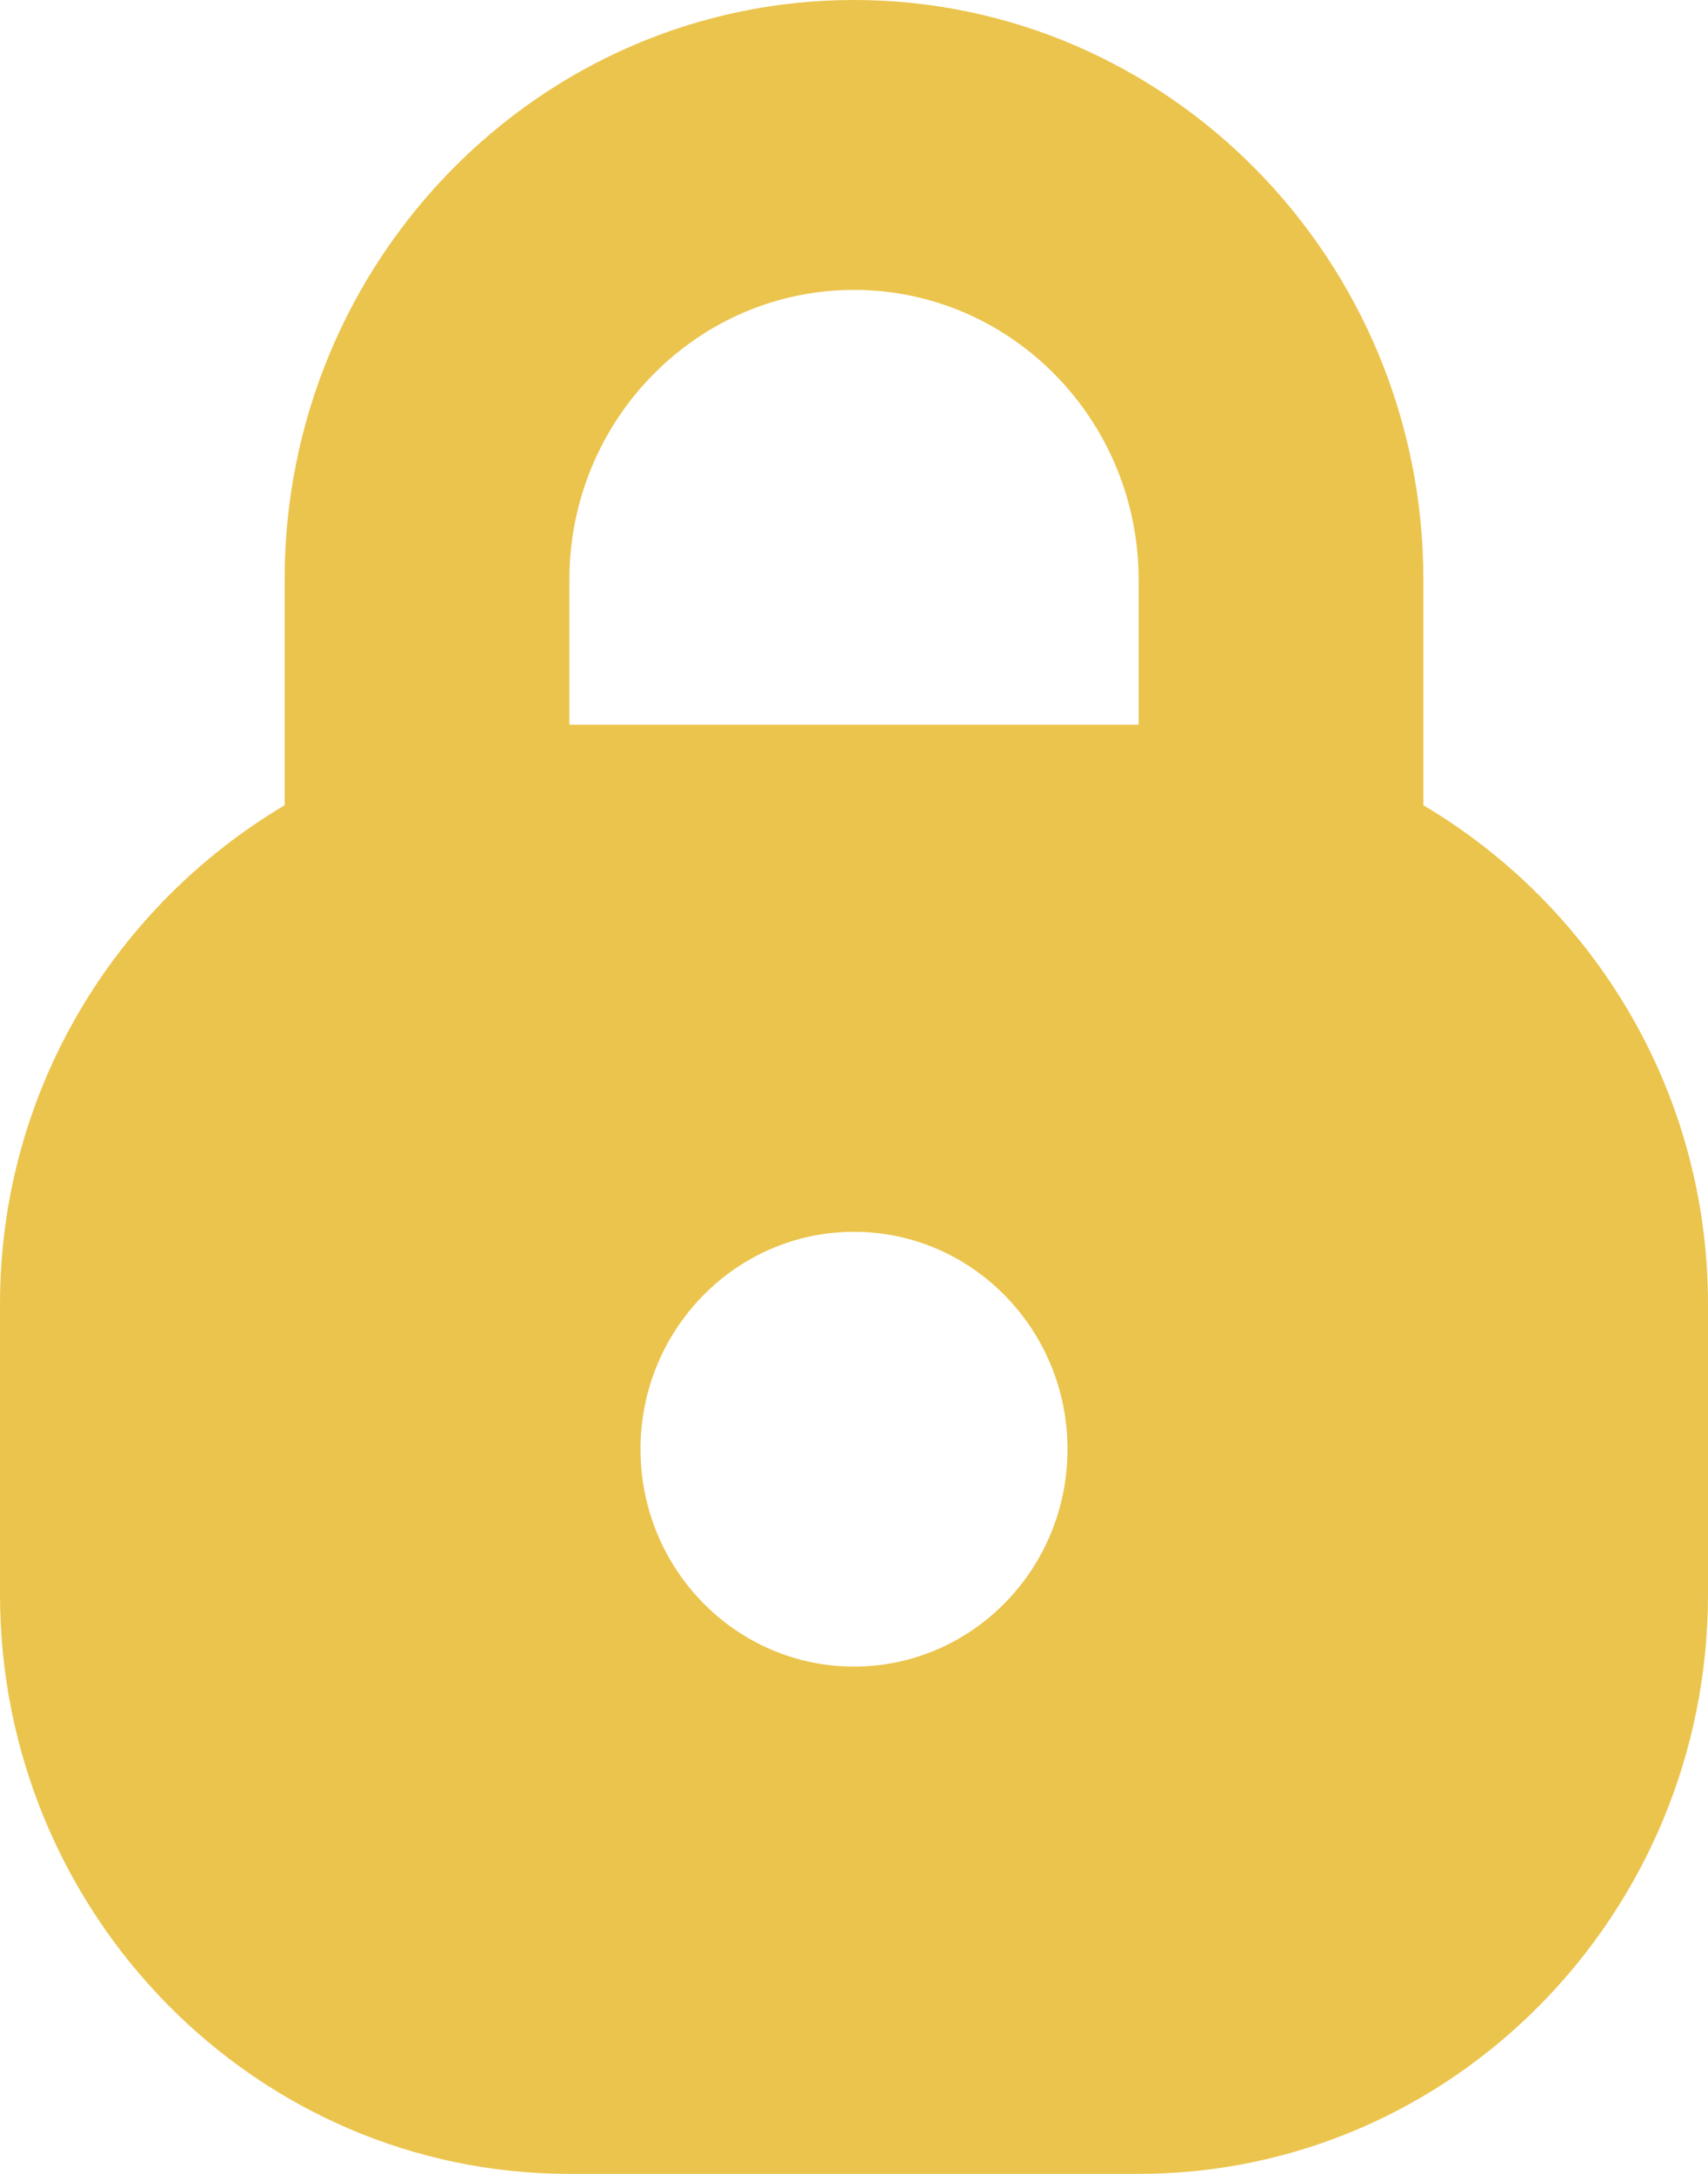 <svg width="11" height="14" viewBox="0 0 11 14" fill="none" xmlns="http://www.w3.org/2000/svg">
<path d="M9.167 5.186V3.733C9.167 1.674 7.522 0 5.5 0C3.478 0 1.833 1.674 1.833 3.733V5.186C0.743 5.833 0 7.024 0 8.4V10.267C0 12.326 1.645 14 3.667 14H7.333C9.355 14 11 12.326 11 10.267V8.4C11 7.024 10.258 5.833 9.167 5.186ZM5.5 10.733C4.741 10.733 4.125 10.106 4.125 9.333C4.125 8.561 4.741 7.933 5.5 7.933C6.259 7.933 6.875 8.561 6.875 9.333C6.875 10.106 6.259 10.733 5.5 10.733ZM7.333 4.667H3.667V3.733C3.667 2.704 4.489 1.867 5.5 1.867C6.511 1.867 7.333 2.704 7.333 3.733V4.667Z" fill="#EBC44D"/>
</svg>
